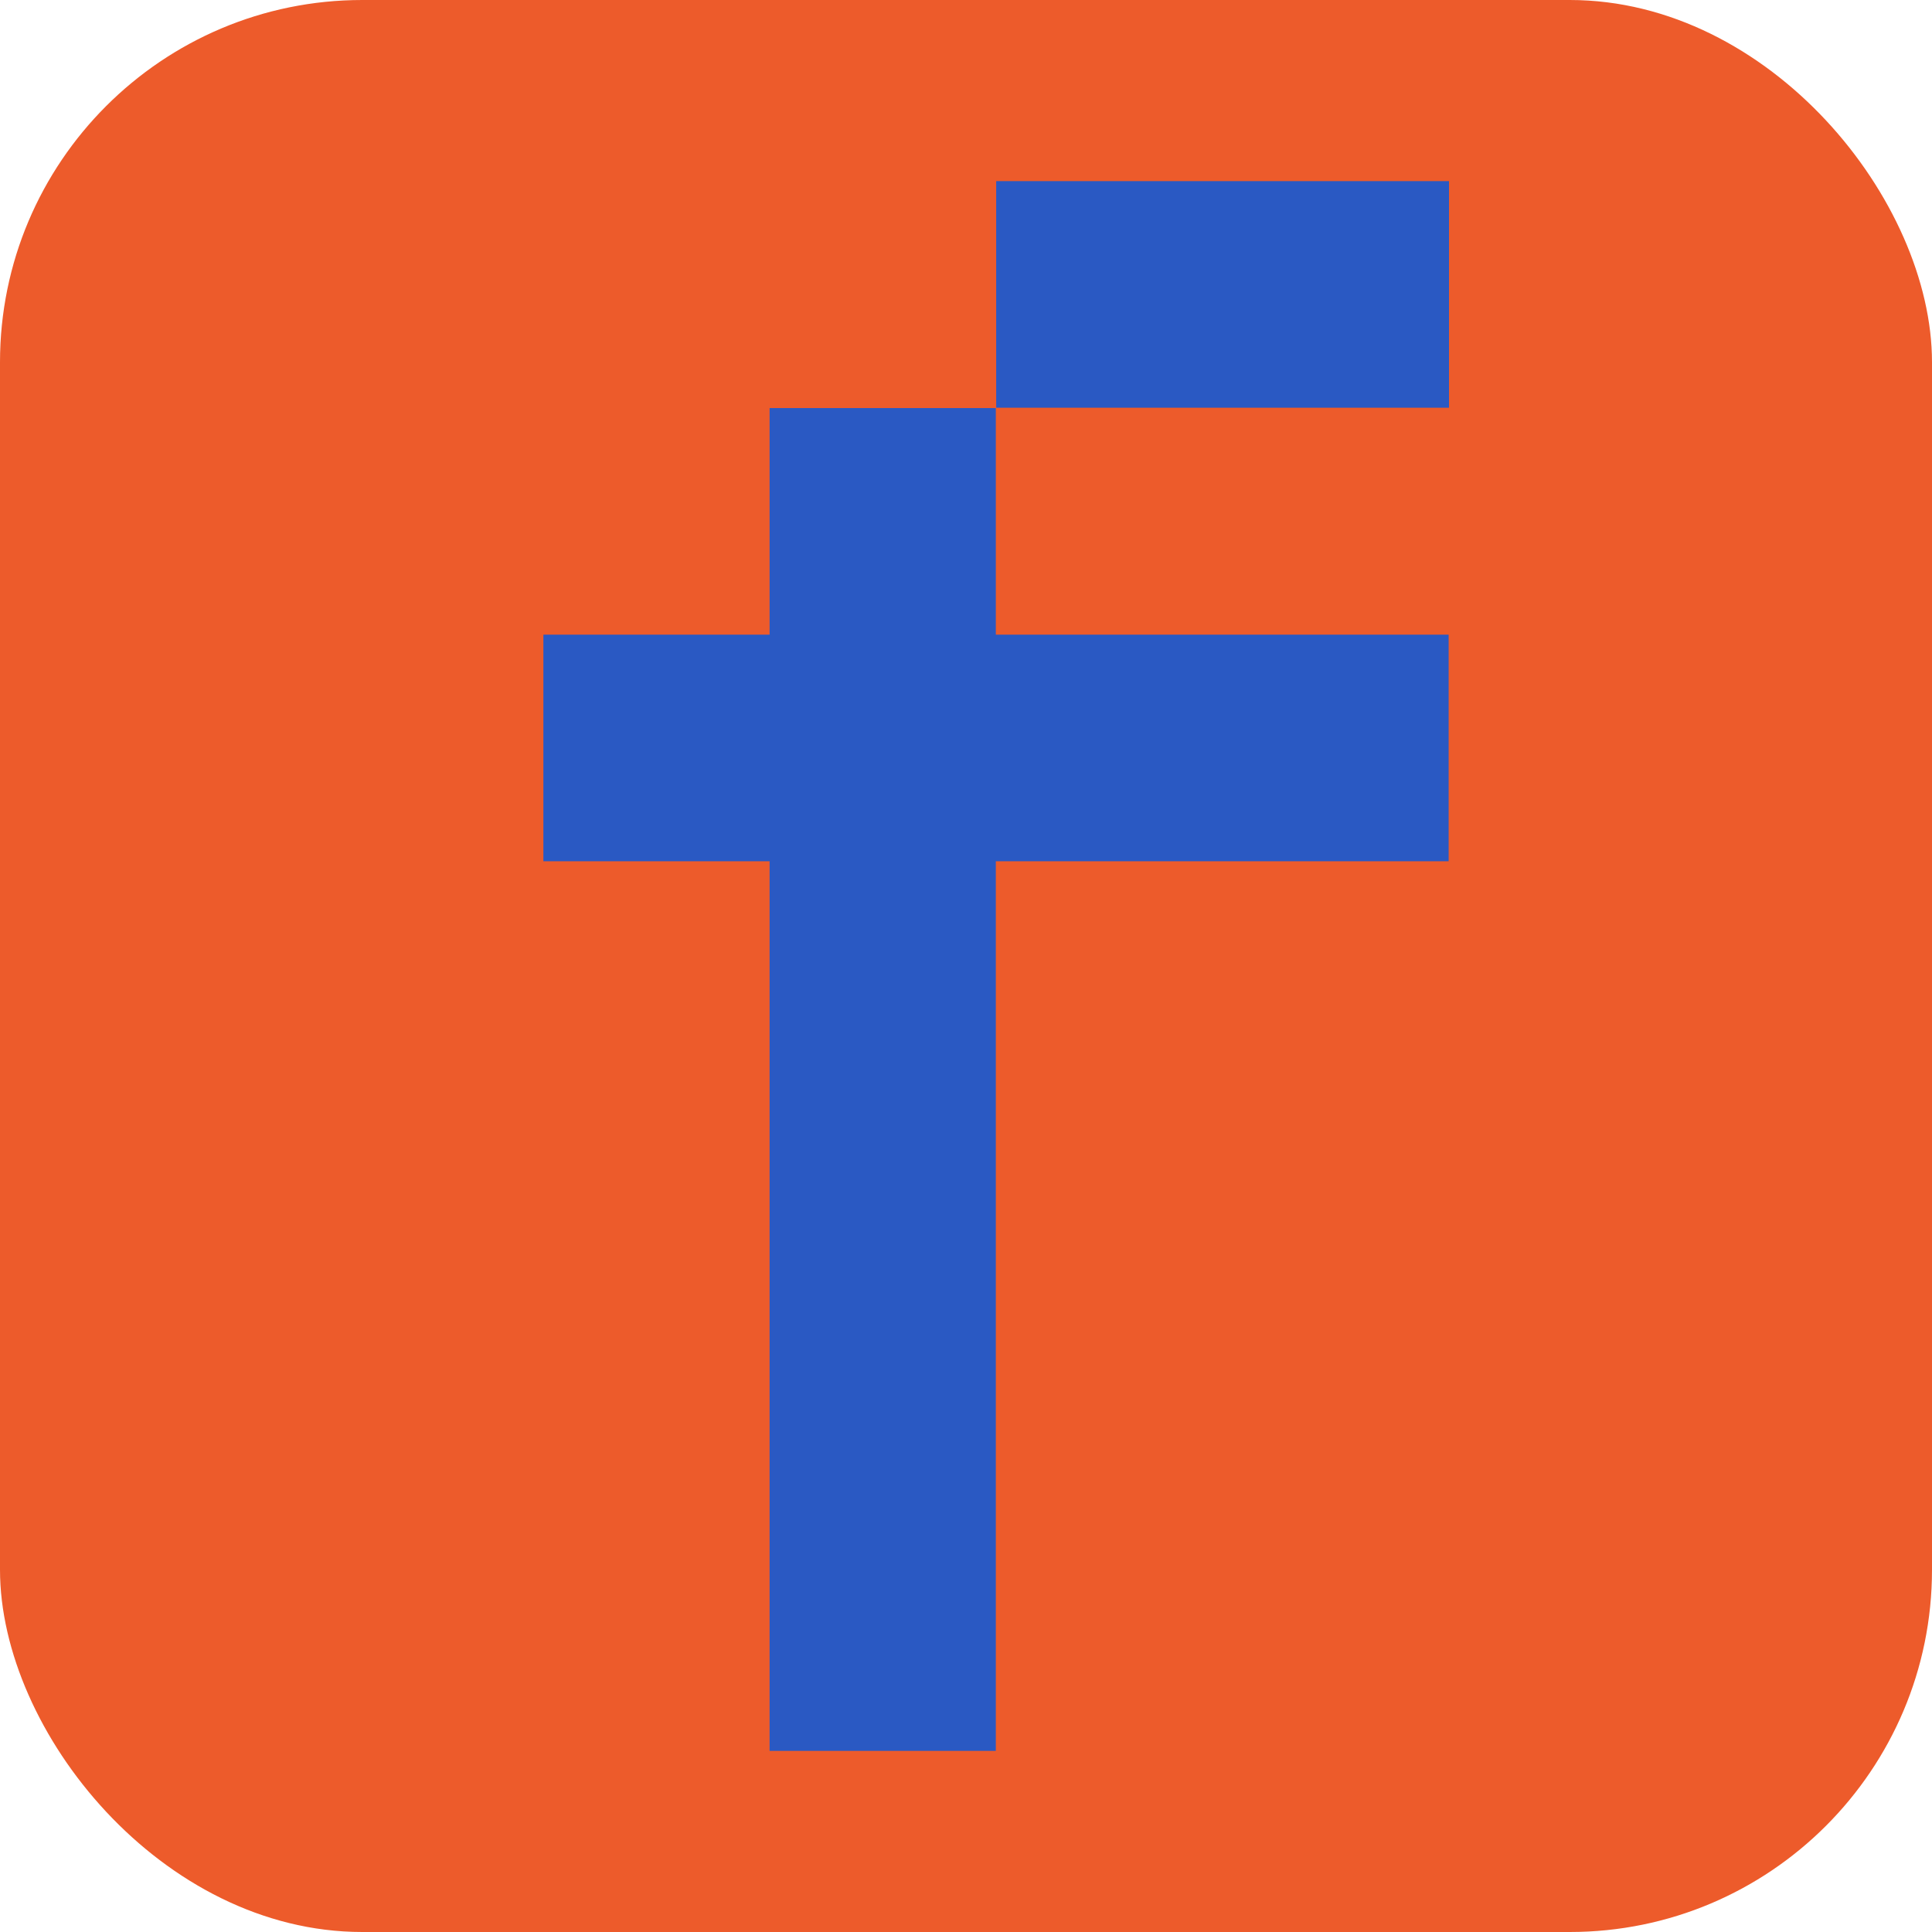 <?xml version="1.0" encoding="UTF-8"?> <svg xmlns="http://www.w3.org/2000/svg" width="32" height="32" viewBox="0 0 32 32" fill="none"><rect width="32" height="32" rx="6" fill="#ED5B2B"></rect><path d="M14.623 29H12.747V14.265H9V10.512H12.747V6.759H16.494V10.512H23.994V14.265H16.494V29H14.617H14.623ZM22.123 6.753H16.5V3H24V6.753H22.123Z" fill="#2A59C3"></path></svg> 